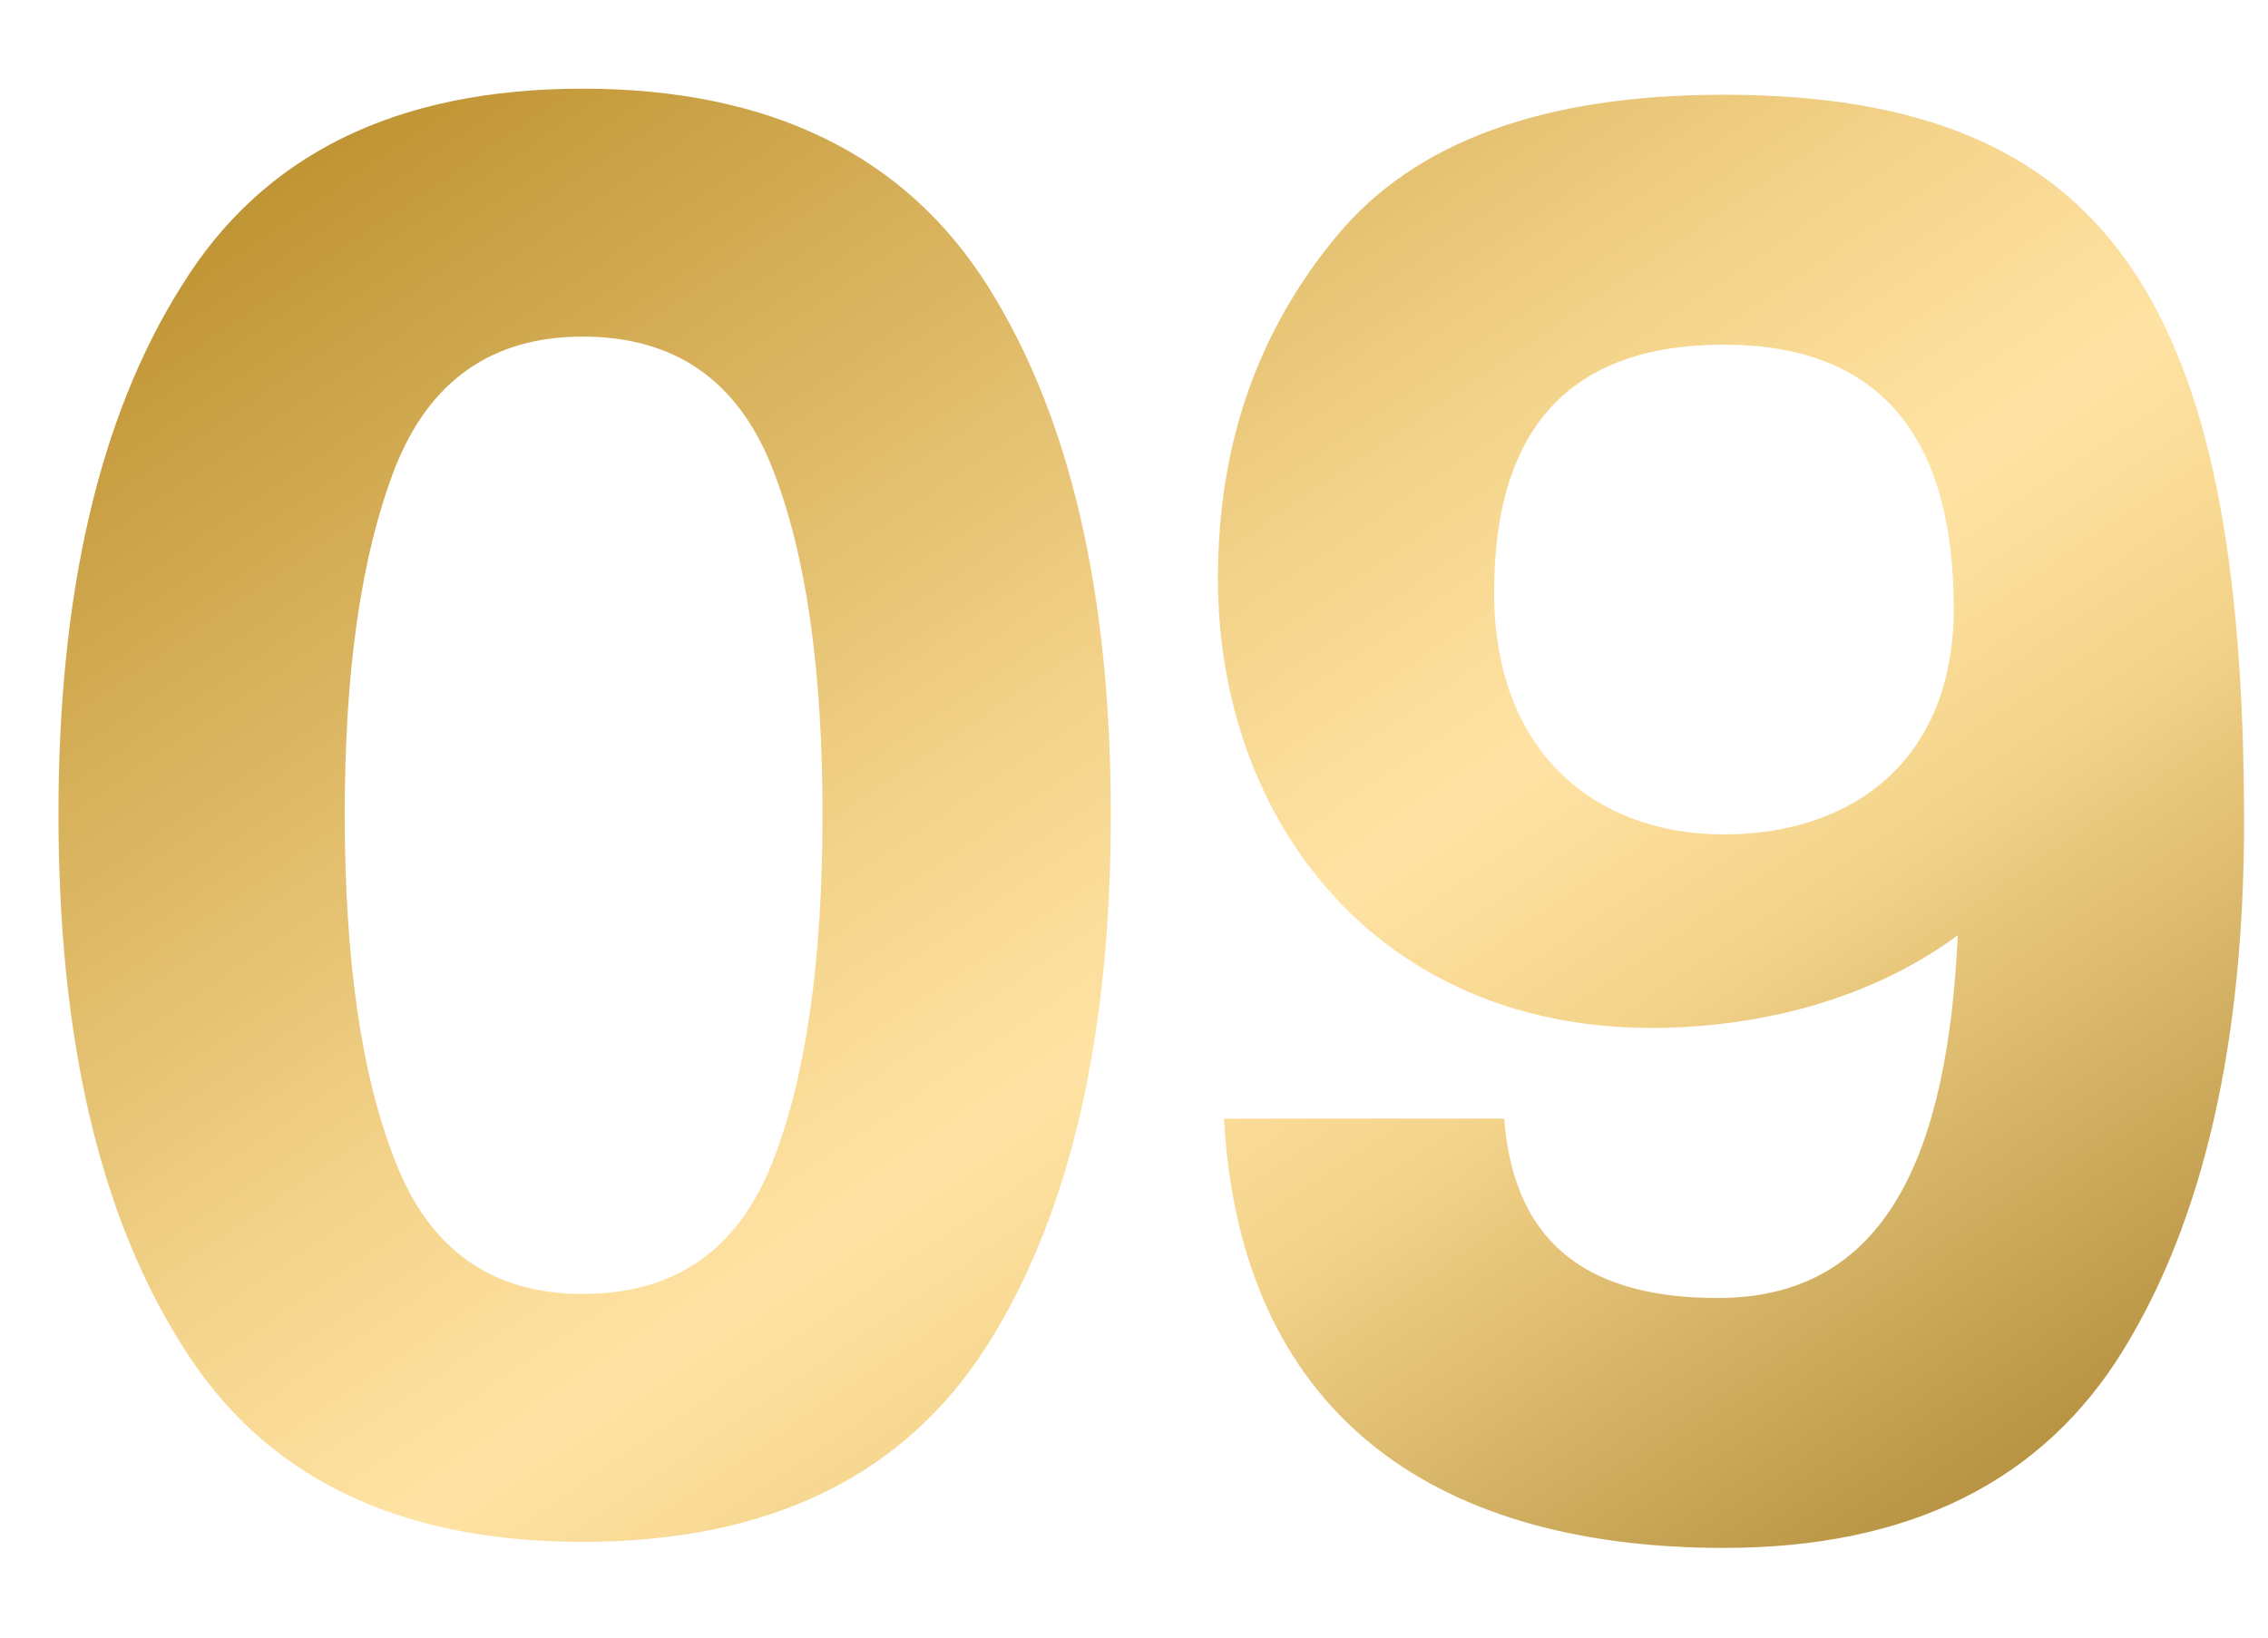 <?xml version="1.0" encoding="UTF-8"?> <svg xmlns="http://www.w3.org/2000/svg" width="18" height="13" viewBox="0 0 18 13" fill="none"><path d="M0.464 6.464C0.464 4.72 0.784 3.312 1.44 2.272C2.08 1.232 3.136 0.704 4.624 0.704C6.112 0.704 7.184 1.232 7.84 2.272C8.496 3.312 8.816 4.72 8.816 6.464C8.816 8.224 8.496 9.632 7.84 10.672C7.184 11.712 6.112 12.24 4.624 12.24C3.136 12.24 2.08 11.712 1.44 10.672C0.784 9.632 0.464 8.224 0.464 6.464ZM2.736 6.464C2.736 7.6 2.864 8.528 3.136 9.216C3.408 9.92 3.904 10.272 4.624 10.272C5.36 10.272 5.856 9.92 6.128 9.232C6.4 8.544 6.528 7.616 6.528 6.464C6.528 5.328 6.4 4.4 6.128 3.712C5.856 3.024 5.36 2.672 4.624 2.672C3.904 2.672 3.408 3.024 3.136 3.712C2.864 4.416 2.736 5.328 2.736 6.464ZM9.714 8.88H11.938C12.018 9.92 12.658 10.304 13.634 10.304C14.978 10.304 15.458 9.152 15.538 7.424C14.85 7.936 13.954 8.16 13.106 8.16C10.93 8.16 9.666 6.512 9.666 4.592C9.666 3.52 9.986 2.624 10.61 1.872C11.234 1.12 12.258 0.752 13.682 0.752C16.738 0.752 17.81 2.4 17.81 6.528C17.81 8.272 17.49 9.68 16.85 10.72C16.21 11.76 15.154 12.288 13.682 12.288C11.33 12.288 9.842 11.184 9.714 8.88ZM11.858 4.704C11.858 5.968 12.658 6.624 13.682 6.624C14.706 6.624 15.506 6.032 15.506 4.832C15.506 3.44 14.898 2.736 13.682 2.736C12.466 2.736 11.858 3.392 11.858 4.704Z" fill="url(#paint0_linear_990_659)"></path><defs><linearGradient id="paint0_linear_990_659" x1="9.207" y1="-3.304" x2="19.343" y2="11.522" gradientUnits="userSpaceOnUse"><stop stop-color="#C09535"></stop><stop offset="0.391" stop-color="#F4D48B"></stop><stop offset="0.521" stop-color="#FFE3A4"></stop><stop offset="0.641" stop-color="#F4D48B"></stop><stop offset="1" stop-color="#A07B27"></stop></linearGradient></defs></svg> 
